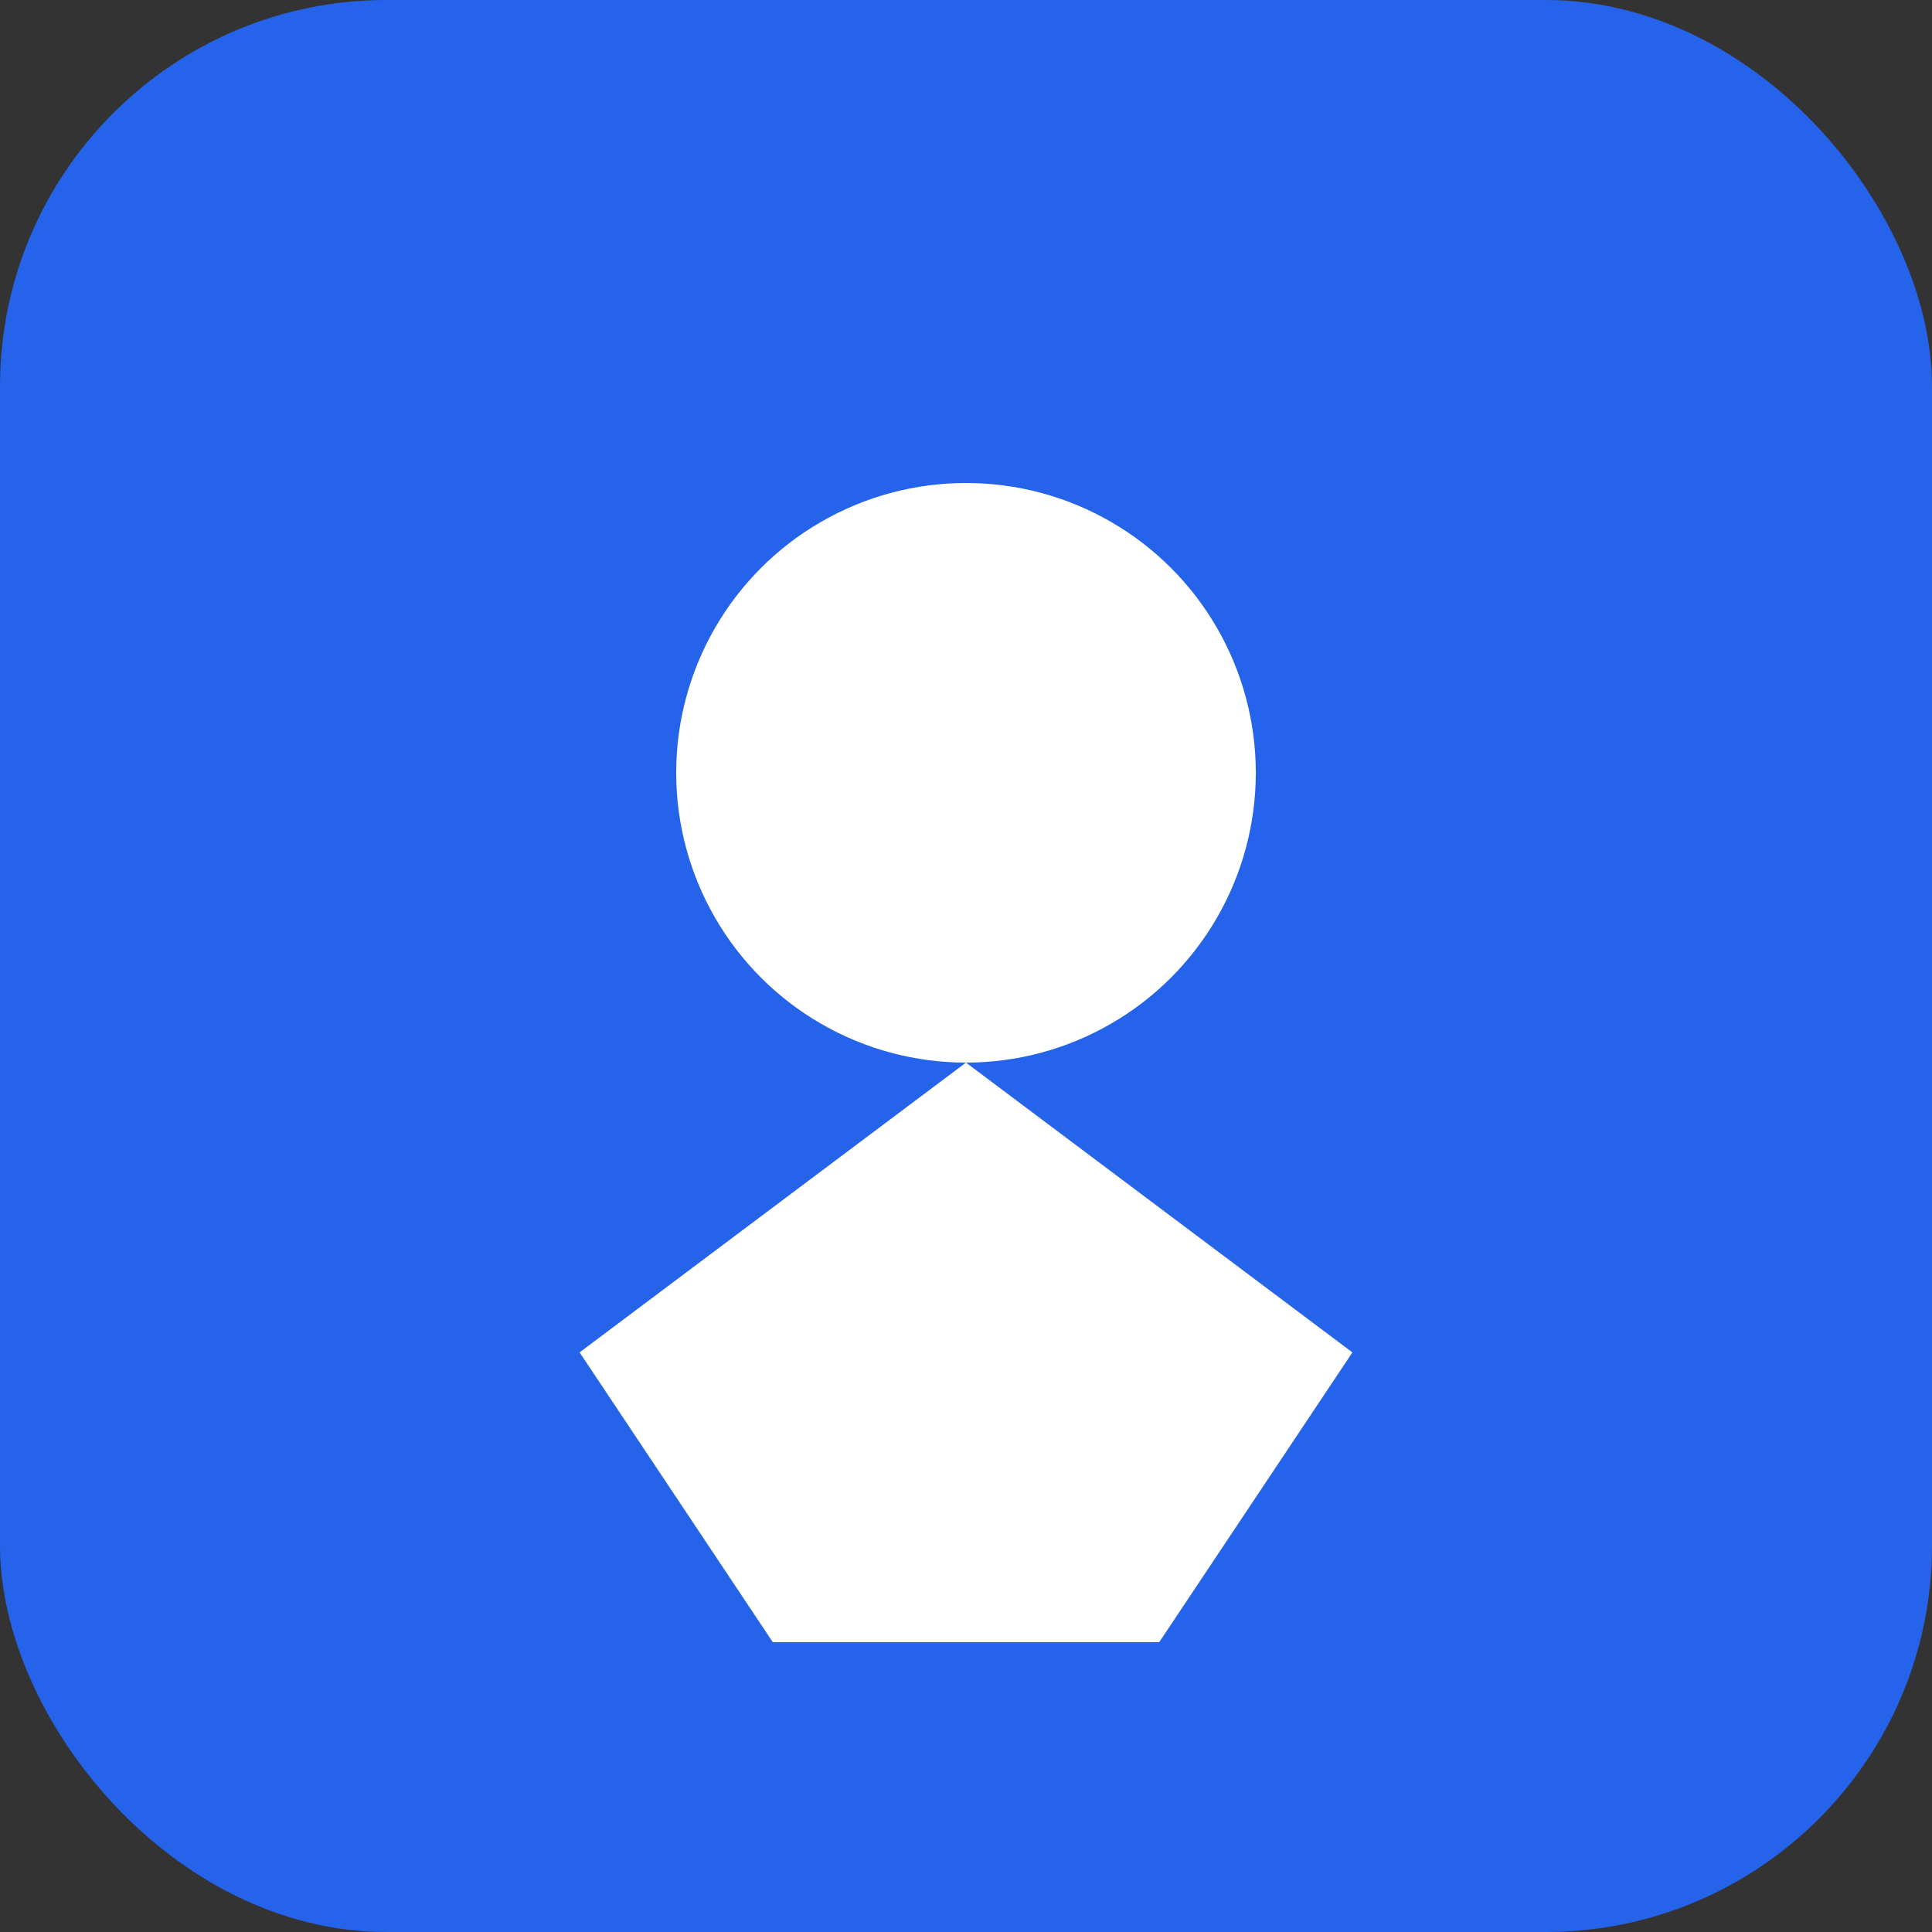 <svg xmlns="http://www.w3.org/2000/svg" viewBox="0 0 100 100" width="192" height="192">
  <rect x="0" y="0" width="100" height="100" fill="#333333" stroke="none"/>
  <rect width="100" height="100" rx="20" fill="#2563eb"/>
  <circle cx="50" cy="40" r="15" fill="white"/>
  <path d="M30 70 L50 55 L70 70 L60 85 L40 85 Z" fill="white"/>
</svg> 
